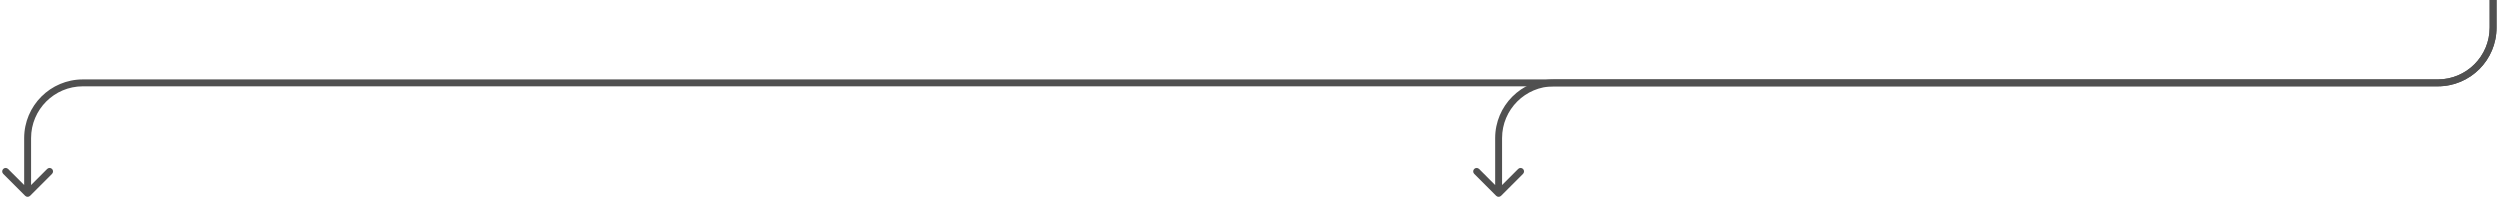 <?xml version="1.0" encoding="UTF-8"?> <svg xmlns="http://www.w3.org/2000/svg" width="362" height="29" viewBox="0 0 362 29" fill="none"><path d="M3.646 28.354C3.842 28.549 4.158 28.549 4.354 28.354L7.536 25.172C7.731 24.976 7.731 24.66 7.536 24.465C7.34 24.269 7.024 24.269 6.828 24.465L4 27.293L1.172 24.465C0.976 24.269 0.66 24.269 0.464 24.465C0.269 24.66 0.269 24.976 0.464 25.172L3.646 28.354ZM353 11.999L353 12.499L353 11.999ZM3.5 19.999L3.5 28L4.5 28L4.5 19.999L3.5 19.999ZM12 12.499L353 12.499L353 11.499L12 11.499L12 12.499ZM361.5 3.999L361.5 -3.12536e-05L360.5 -3.11662e-05L360.5 3.999L361.5 3.999ZM353 12.499C357.694 12.499 361.5 8.694 361.5 3.999L360.5 3.999C360.5 8.141 357.142 11.499 353 11.499L353 12.499ZM4.5 19.999C4.5 15.857 7.858 12.499 12 12.499L12 11.499C7.306 11.499 3.5 15.305 3.5 19.999L4.5 19.999Z" fill="#505050"></path><path d="M216.646 28.354C216.842 28.549 217.158 28.549 217.354 28.354L220.536 25.172C220.731 24.976 220.731 24.66 220.536 24.465C220.34 24.269 220.024 24.269 219.828 24.465L217 27.293L214.172 24.465C213.976 24.269 213.66 24.269 213.464 24.465C213.269 24.66 213.269 24.976 213.464 25.172L216.646 28.354ZM216.5 20L216.5 28L217.5 28L217.5 20L216.5 20ZM225 12.5L353 12.5L353 11.5L225 11.5L225 12.5ZM361.5 4L361.5 -1.26326e-05L360.5 -1.25452e-05L360.5 4L361.5 4ZM353 12.5C357.694 12.5 361.5 8.694 361.5 4L360.5 4C360.5 8.142 357.142 11.5 353 11.5L353 12.5ZM217.5 20C217.5 15.858 220.858 12.5 225 12.5L225 11.5C220.306 11.5 216.5 15.305 216.5 20L217.5 20Z" fill="#505050"></path></svg> 